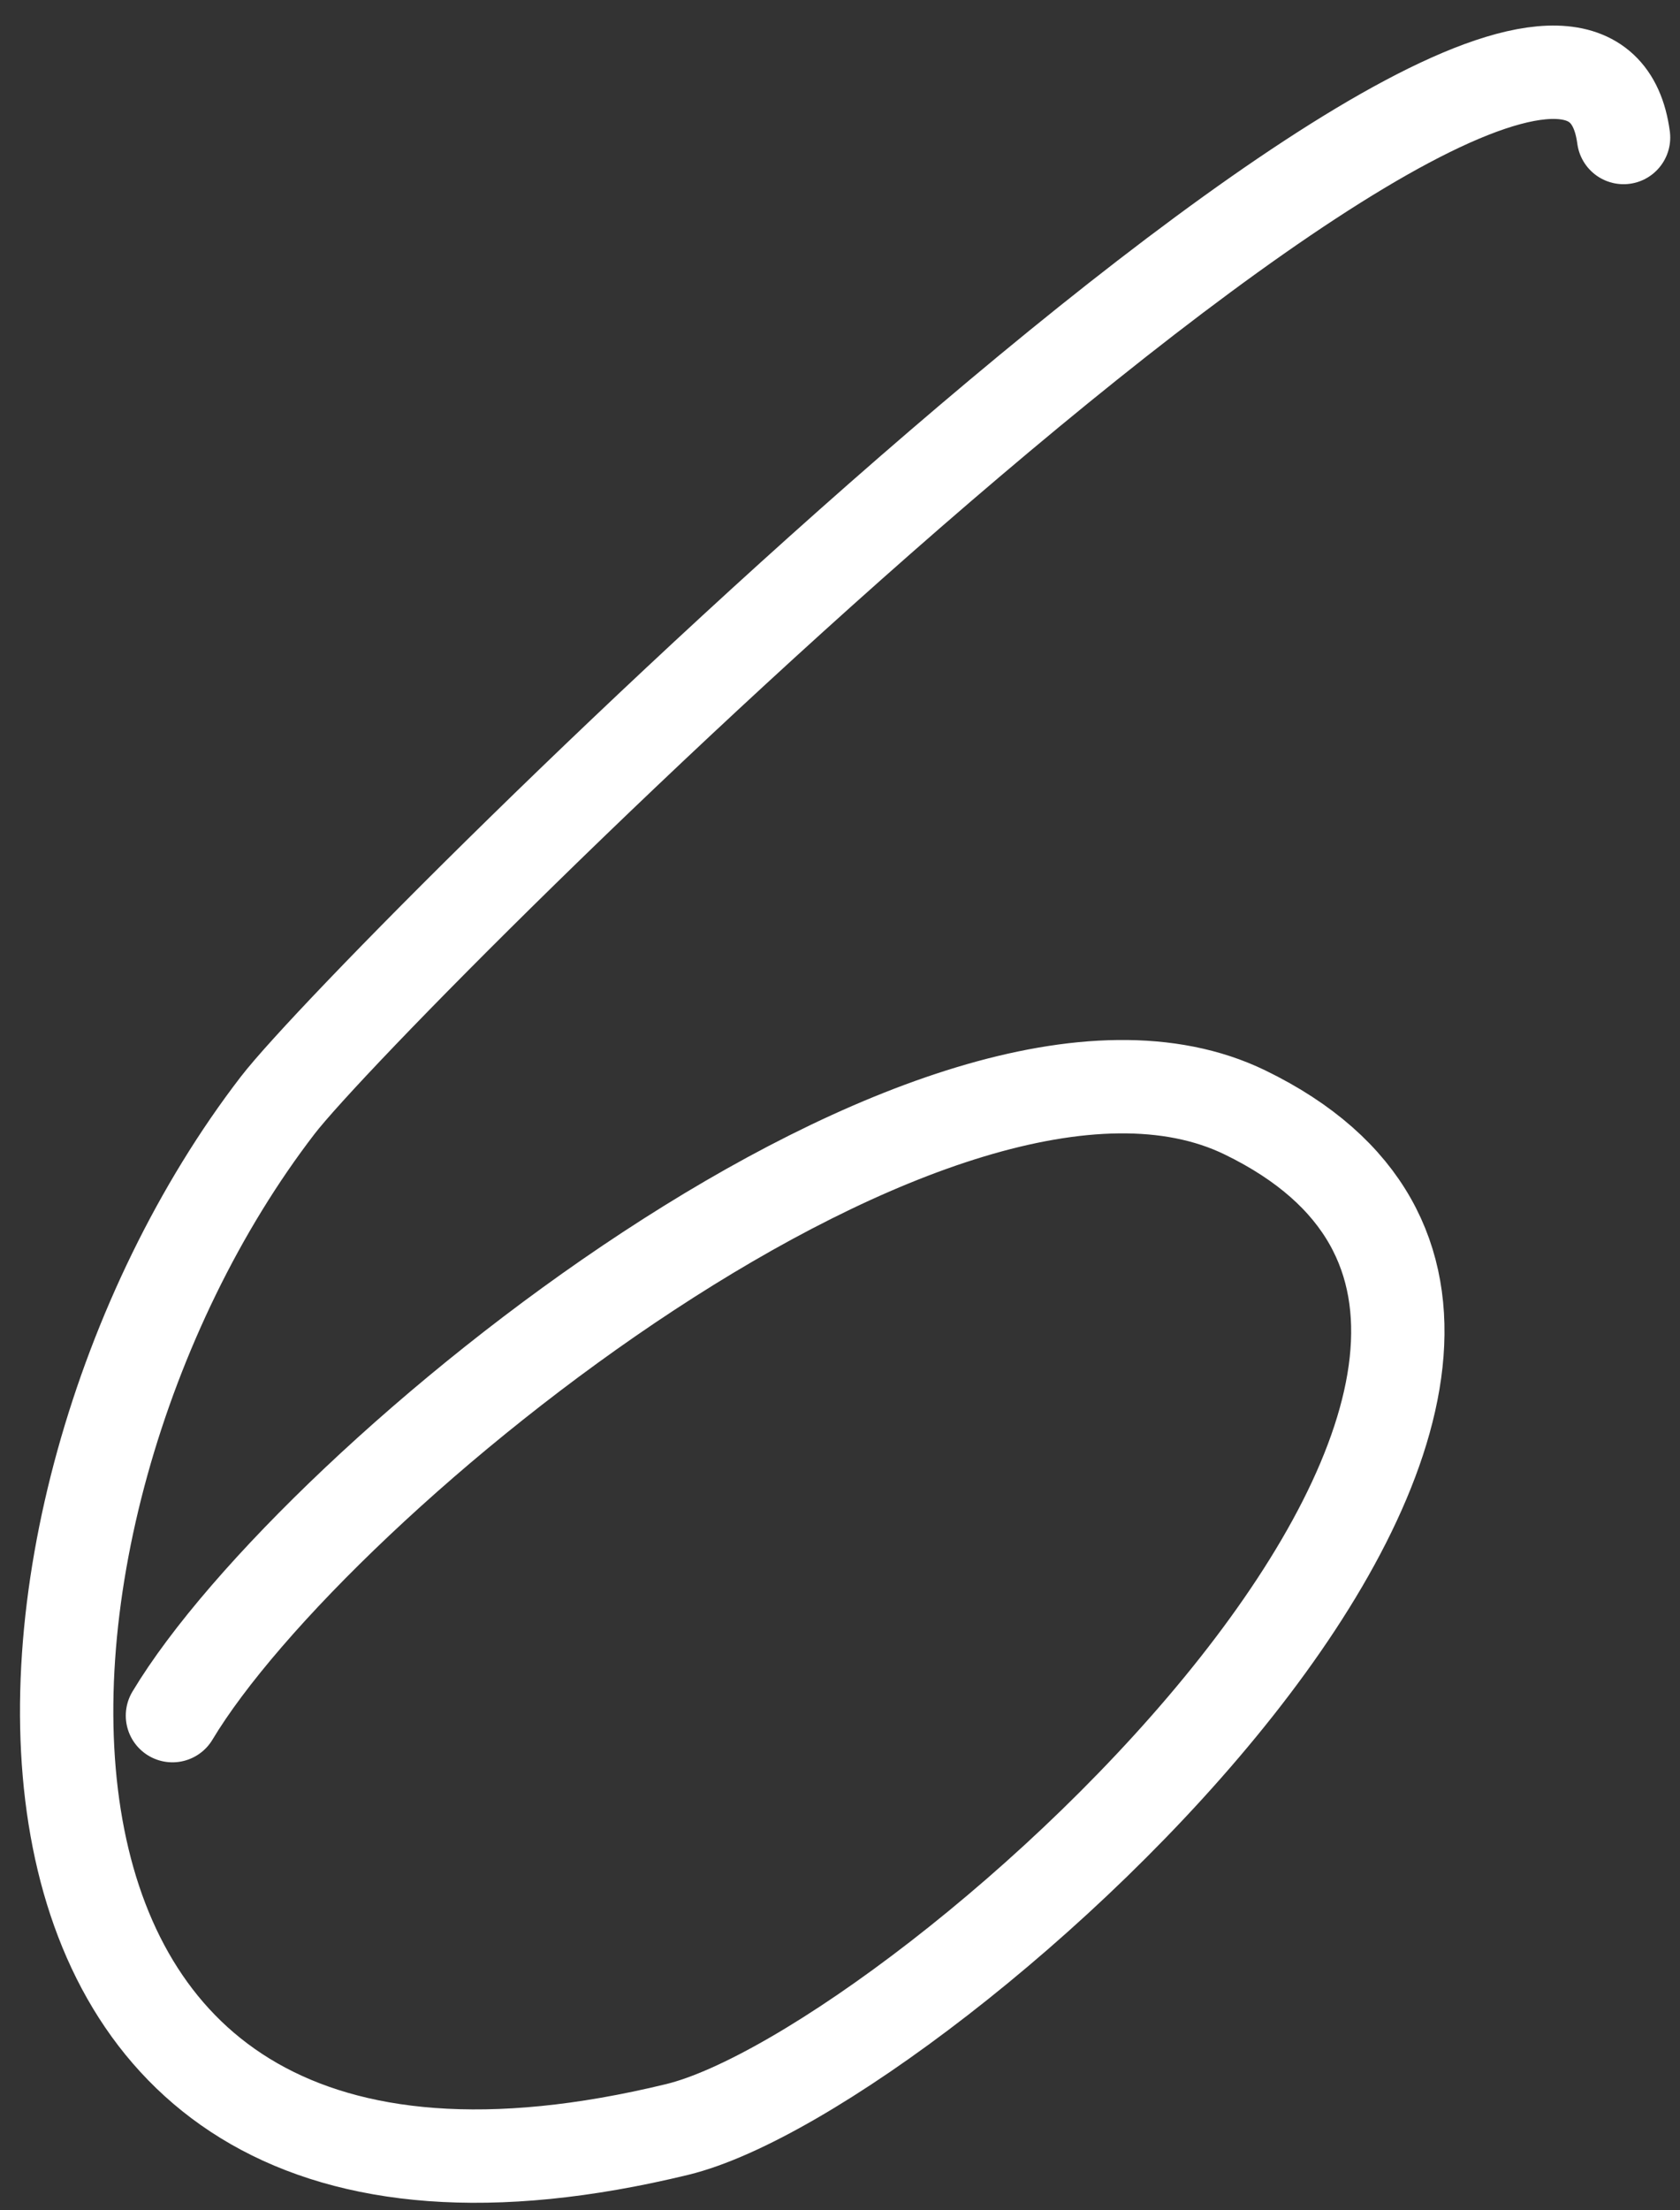 <?xml version="1.0" encoding="UTF-8"?> <svg xmlns="http://www.w3.org/2000/svg" width="54" height="71" viewBox="0 0 54 71" fill="none"><rect x="0" y="0" width="54" height="71" fill="#333333" stroke="none"/> <path d="M52.186 4.418C50.67 -6.951 12.066 31.427 8.923 35.513C-1.134 48.587 -2.368 74.273 21.767 68.412C29.776 66.466 55.621 43.317 40.018 35.739C30.339 31.037 10.074 47.565 5.543 55.117" stroke="white" stroke-width="3" stroke-linecap="round"></path> </svg> 